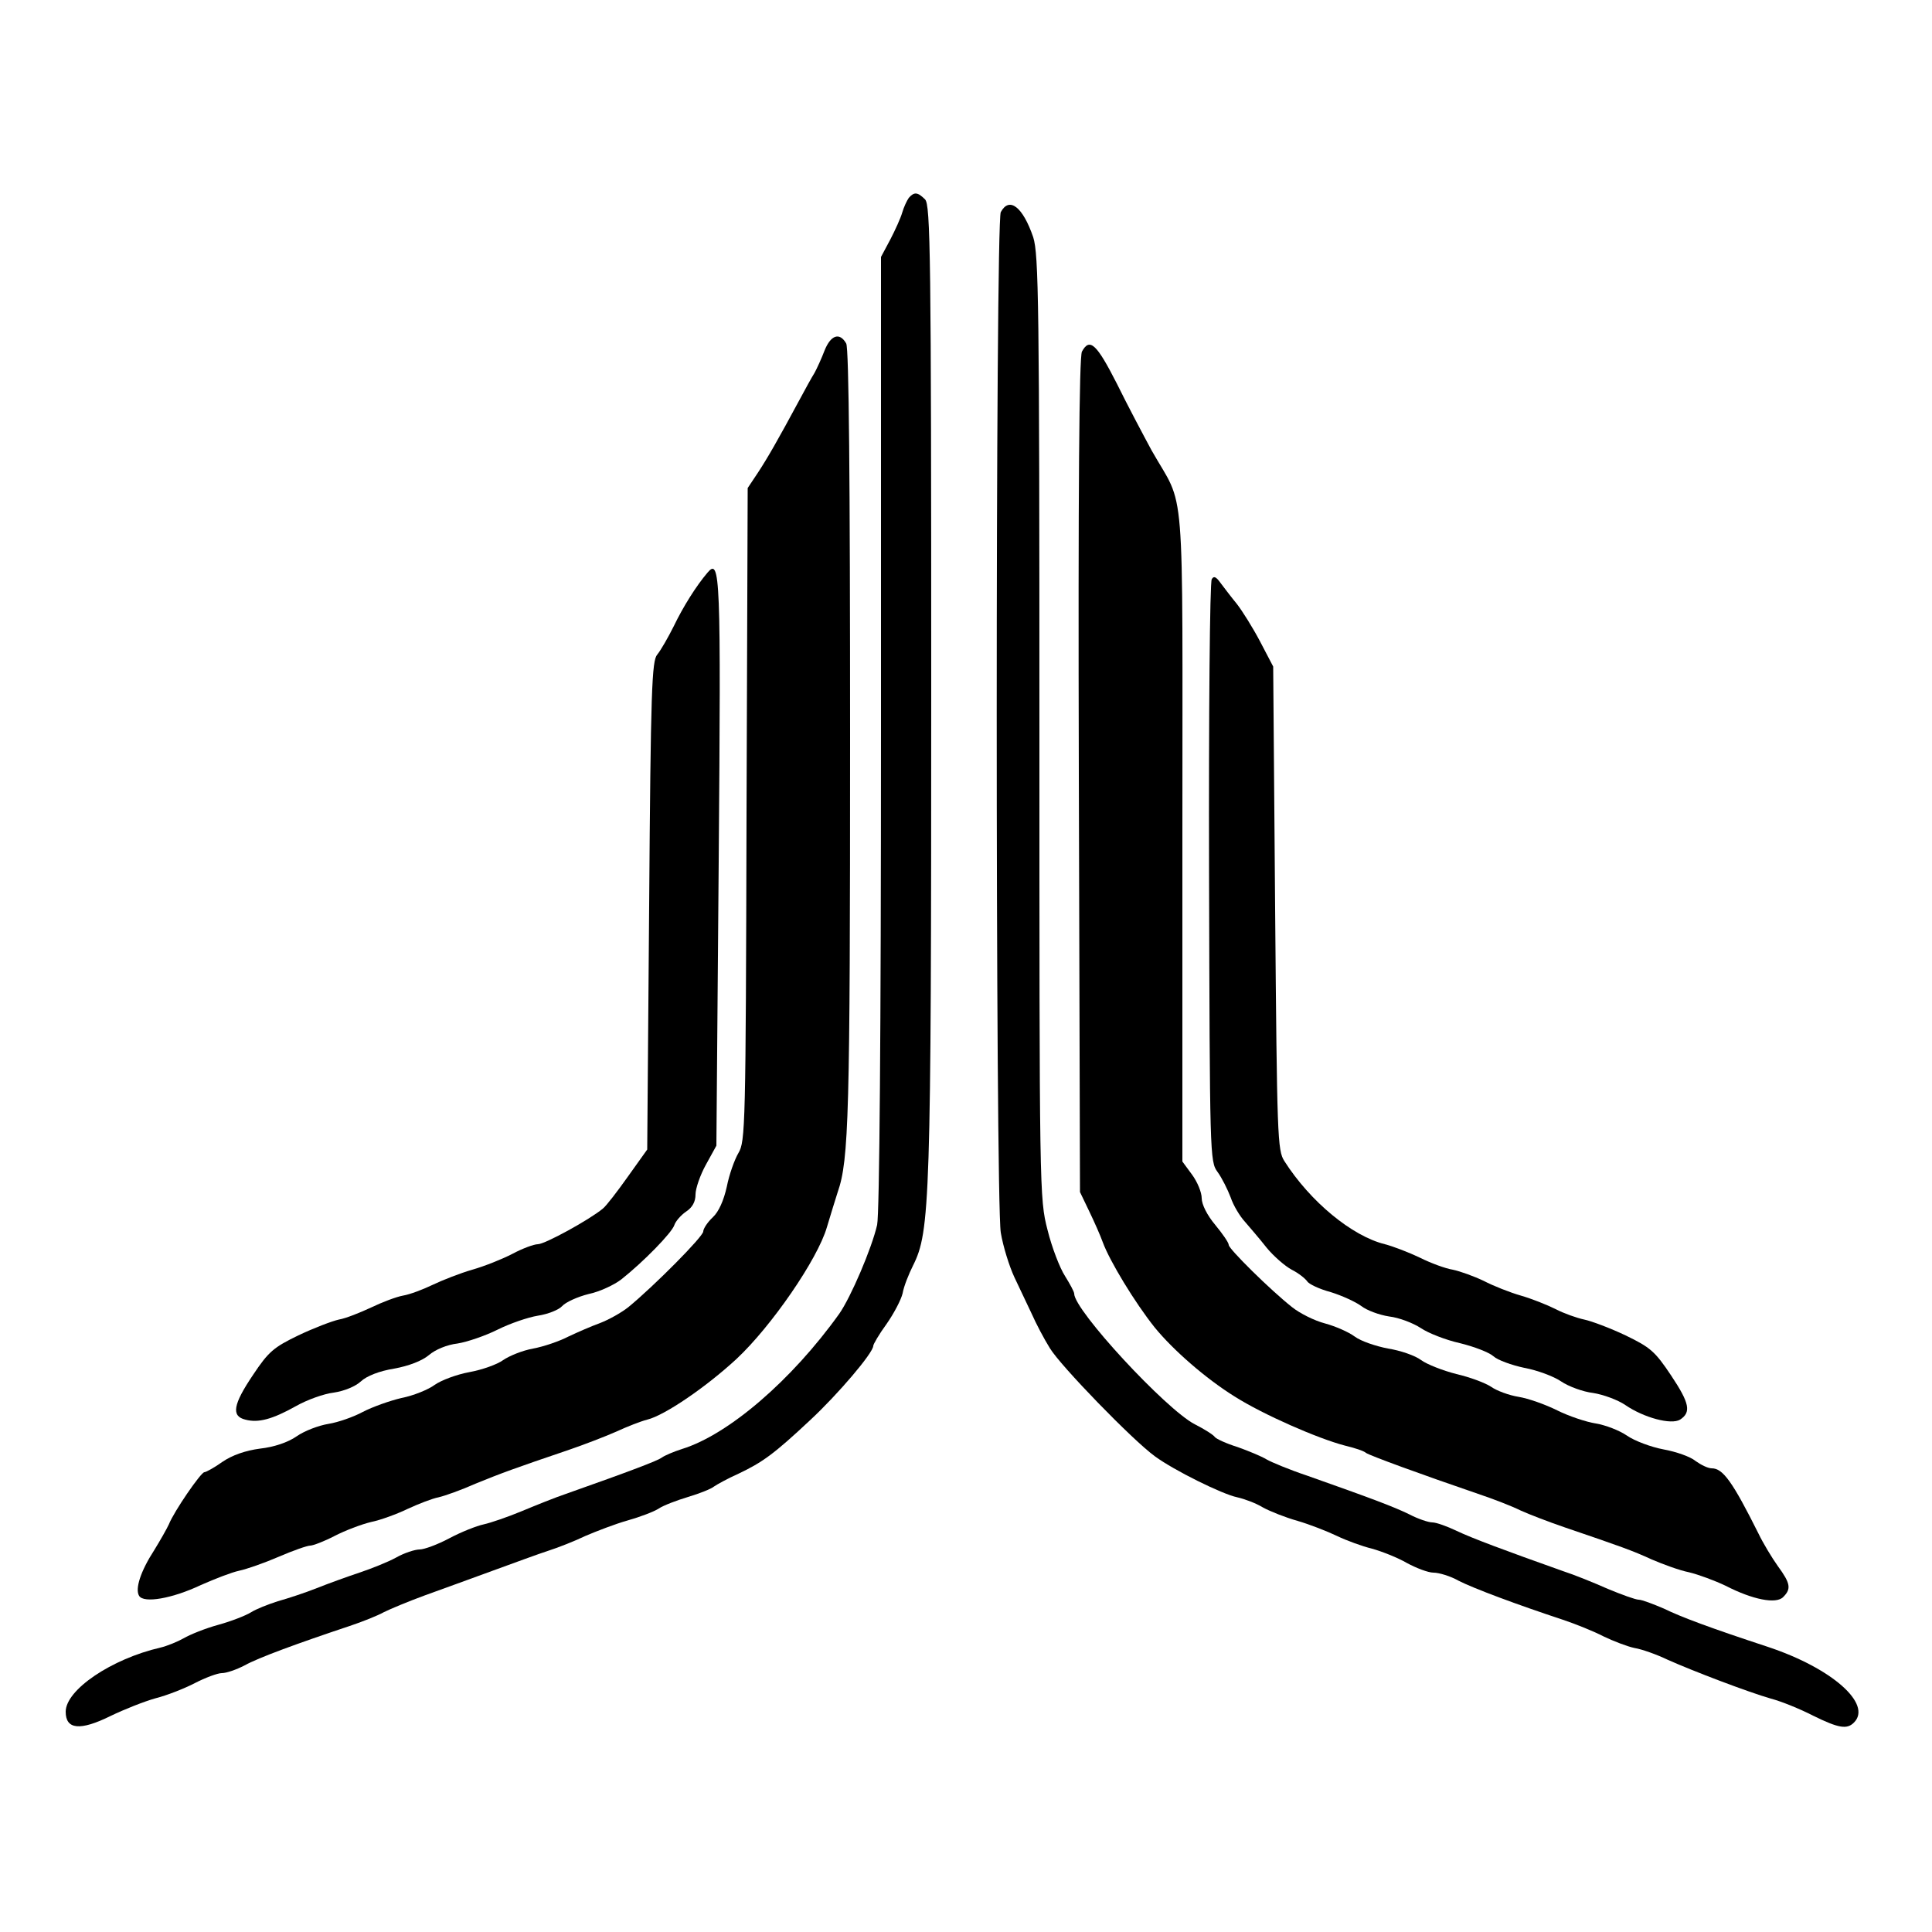 <?xml version="1.0" standalone="no"?>
<!DOCTYPE svg PUBLIC "-//W3C//DTD SVG 20010904//EN"
 "http://www.w3.org/TR/2001/REC-SVG-20010904/DTD/svg10.dtd">
<svg version="1.0" xmlns="http://www.w3.org/2000/svg"
 width="500pt" height="500pt" viewBox="0 0 500 500"
 preserveAspectRatio="xMidYMid meet">
<g transform="translate(0,500) scale(0.1,-0.1)"
fill="#000000" stroke="none">
<path d="M2352 4488 c-5 -7 -13 -24 -17 -38 -4 -14 -18 -45 -31 -70 l-24 -45
0 -1230 c0 -779 -4 -1247 -10 -1275 -14 -61 -68 -187 -98 -230 -123 -172 -287
-313 -407 -350 -22 -7 -45 -17 -52 -22 -10 -8 -81 -35 -248 -94 -27 -9 -79
-30 -115 -45 -36 -15 -80 -30 -98 -34 -19 -4 -59 -20 -89 -36 -30 -16 -65 -29
-77 -29 -12 0 -40 -9 -61 -21 -22 -12 -65 -29 -95 -39 -30 -10 -80 -28 -110
-40 -30 -12 -76 -27 -101 -34 -25 -8 -56 -20 -70 -29 -13 -8 -51 -23 -84 -32
-33 -9 -73 -25 -90 -35 -16 -9 -43 -20 -60 -24 -126 -29 -245 -109 -245 -166
0 -46 37 -50 116 -11 35 17 88 38 117 46 28 7 74 25 101 39 27 14 59 26 70 26
12 0 38 9 59 20 36 20 137 57 272 102 33 11 73 27 89 36 16 8 64 28 105 43 42
15 121 44 176 64 55 20 120 44 145 52 25 8 68 25 95 38 28 12 77 31 109 40 32
9 69 23 81 31 12 8 46 21 76 30 30 9 60 21 67 27 7 5 36 21 63 33 63 30 92 51
186 139 72 67 163 174 163 192 0 4 15 30 34 56 19 27 38 63 42 80 3 18 16 50
27 72 44 88 47 163 47 1492 0 1125 -2 1253 -16 1267 -19 19 -28 20 -42 4z"/>
<path d="M2590 4451 c-14 -27 -14 -2551 0 -2641 6 -36 22 -87 35 -115 13 -27
33 -70 45 -95 11 -25 32 -65 47 -89 27 -45 214 -238 272 -280 49 -36 174 -98
213 -106 18 -4 48 -15 66 -26 18 -10 58 -26 90 -35 31 -9 77 -27 102 -39 25
-12 66 -27 91 -33 25 -7 66 -23 90 -37 24 -13 55 -25 69 -25 14 0 44 -9 65
-21 39 -20 152 -62 270 -101 33 -11 80 -30 105 -43 25 -12 61 -26 80 -30 19
-3 58 -17 85 -30 67 -30 209 -84 268 -101 27 -7 76 -27 109 -44 67 -33 88 -36
106 -18 48 48 -57 141 -223 196 -149 49 -224 77 -269 99 -28 12 -57 23 -65 23
-8 0 -44 13 -80 28 -36 16 -88 37 -116 46 -152 54 -235 85 -275 104 -25 12
-53 22 -63 22 -10 0 -37 9 -60 21 -41 20 -97 41 -264 100 -45 15 -93 35 -105
42 -13 8 -47 22 -75 32 -29 9 -55 21 -59 26 -3 5 -26 20 -52 33 -75 39 -312
295 -312 338 0 5 -11 25 -24 46 -13 20 -34 74 -45 119 -21 81 -21 98 -21 1301
0 1102 -2 1223 -16 1268 -27 79 -62 106 -84 65z"/>
<path d="M2134 4093 c-8 -21 -20 -47 -26 -58 -7 -11 -24 -42 -39 -70 -56 -104
-83 -151 -108 -189 l-26 -39 -3 -845 c-2 -810 -3 -846 -21 -876 -10 -17 -24
-56 -30 -87 -8 -36 -21 -65 -36 -79 -14 -13 -25 -30 -25 -37 0 -13 -127 -141
-194 -196 -19 -15 -52 -33 -73 -41 -22 -8 -59 -24 -82 -35 -23 -12 -64 -26
-91 -31 -28 -5 -62 -19 -78 -30 -15 -11 -54 -25 -87 -31 -33 -6 -73 -21 -90
-33 -16 -12 -55 -28 -86 -34 -30 -7 -75 -23 -100 -36 -24 -13 -64 -27 -89 -31
-25 -4 -62 -18 -82 -32 -23 -16 -59 -28 -95 -32 -38 -5 -72 -17 -97 -34 -21
-15 -43 -27 -47 -27 -9 0 -79 -102 -92 -135 -5 -11 -22 -41 -38 -67 -35 -54
-50 -100 -39 -118 12 -20 86 -7 160 28 36 16 80 33 99 37 19 4 65 20 102 36
37 16 74 29 82 29 7 0 36 11 63 25 27 14 69 30 94 36 25 5 68 21 95 34 28 13
64 27 80 30 17 4 59 19 95 35 66 27 104 41 240 87 41 14 98 36 125 48 28 13
64 27 80 31 45 11 152 84 231 157 90 84 210 258 234 341 10 34 23 75 28 91 29
83 32 200 32 1176 0 670 -3 1007 -10 1020 -17 30 -40 22 -56 -18z"/>
<path d="M2800 4090 c-7 -14 -10 -352 -8 -1097 l3 -1078 24 -50 c13 -27 29
-63 35 -80 18 -49 83 -156 134 -220 48 -59 133 -133 207 -179 74 -47 216 -109
285 -127 25 -6 50 -14 55 -19 10 -7 141 -55 290 -106 39 -13 88 -32 110 -43
22 -10 74 -30 115 -44 144 -49 175 -60 225 -83 28 -12 71 -28 96 -33 25 -6 68
-22 95 -35 70 -36 131 -48 149 -29 21 21 19 35 -14 80 -15 21 -38 59 -50 84
-67 134 -92 169 -121 169 -10 0 -28 9 -42 19 -13 11 -50 24 -83 30 -32 6 -75
22 -95 36 -19 13 -55 27 -80 31 -25 4 -70 19 -100 34 -30 15 -75 31 -100 35
-25 4 -57 16 -71 26 -15 10 -55 25 -90 33 -35 9 -76 25 -91 36 -16 12 -54 25
-86 30 -31 6 -70 19 -86 31 -16 12 -51 27 -77 34 -27 7 -65 26 -85 42 -57 45
-164 151 -164 161 0 6 -16 29 -35 52 -21 25 -35 53 -35 69 0 15 -11 42 -25 61
l-25 34 0 845 c0 953 9 838 -80 996 -21 39 -62 116 -90 173 -52 102 -70 119
-90 82z"/>
<path d="M1831 3518 c-29 -34 -63 -88 -87 -138 -15 -30 -34 -63 -43 -74 -14
-16 -17 -88 -21 -650 l-5 -631 -50 -70 c-27 -38 -56 -76 -65 -83 -35 -29 -150
-92 -168 -92 -10 0 -40 -11 -66 -25 -25 -13 -72 -32 -104 -41 -31 -9 -77 -27
-102 -39 -25 -12 -59 -25 -77 -28 -17 -3 -54 -17 -83 -31 -28 -13 -65 -28 -83
-31 -18 -4 -65 -22 -105 -41 -64 -31 -77 -42 -117 -102 -52 -77 -57 -107 -20
-116 34 -9 70 1 131 35 28 16 72 32 98 35 27 4 56 16 70 29 15 14 48 27 86 33
38 7 72 20 90 35 16 14 47 27 74 30 25 4 72 20 104 36 32 16 79 32 104 36 26
4 54 15 63 25 9 10 40 24 68 31 29 6 67 24 85 38 58 46 130 120 137 140 3 10
17 26 30 35 17 11 25 26 25 45 0 15 12 50 27 77 l27 49 6 735 c6 746 4 787
-29 748z"/>
<path d="M3136 3501 c-5 -7 -8 -349 -7 -759 2 -733 2 -748 22 -775 11 -15 26
-45 34 -66 7 -21 24 -49 37 -63 12 -14 38 -44 56 -67 18 -22 48 -48 65 -57 18
-9 35 -23 40 -30 4 -7 31 -20 61 -28 29 -9 64 -25 79 -36 14 -11 46 -23 72
-27 26 -3 62 -17 82 -30 19 -13 65 -31 101 -39 37 -9 76 -24 87 -34 11 -10 47
-23 80 -30 33 -6 76 -22 95 -35 19 -13 57 -27 83 -30 26 -4 64 -18 83 -31 48
-33 119 -52 142 -38 29 19 25 42 -23 114 -42 63 -54 73 -118 104 -40 19 -88
37 -107 41 -19 4 -53 16 -74 27 -22 11 -62 27 -90 35 -28 8 -71 25 -96 38 -25
12 -61 25 -80 29 -19 3 -57 17 -85 31 -27 13 -68 29 -91 35 -85 21 -193 110
-260 215 -18 28 -19 61 -24 655 l-5 625 -34 65 c-19 36 -46 79 -60 97 -14 17
-33 42 -42 54 -12 17 -18 19 -23 10z"/>
</g>
</svg>
